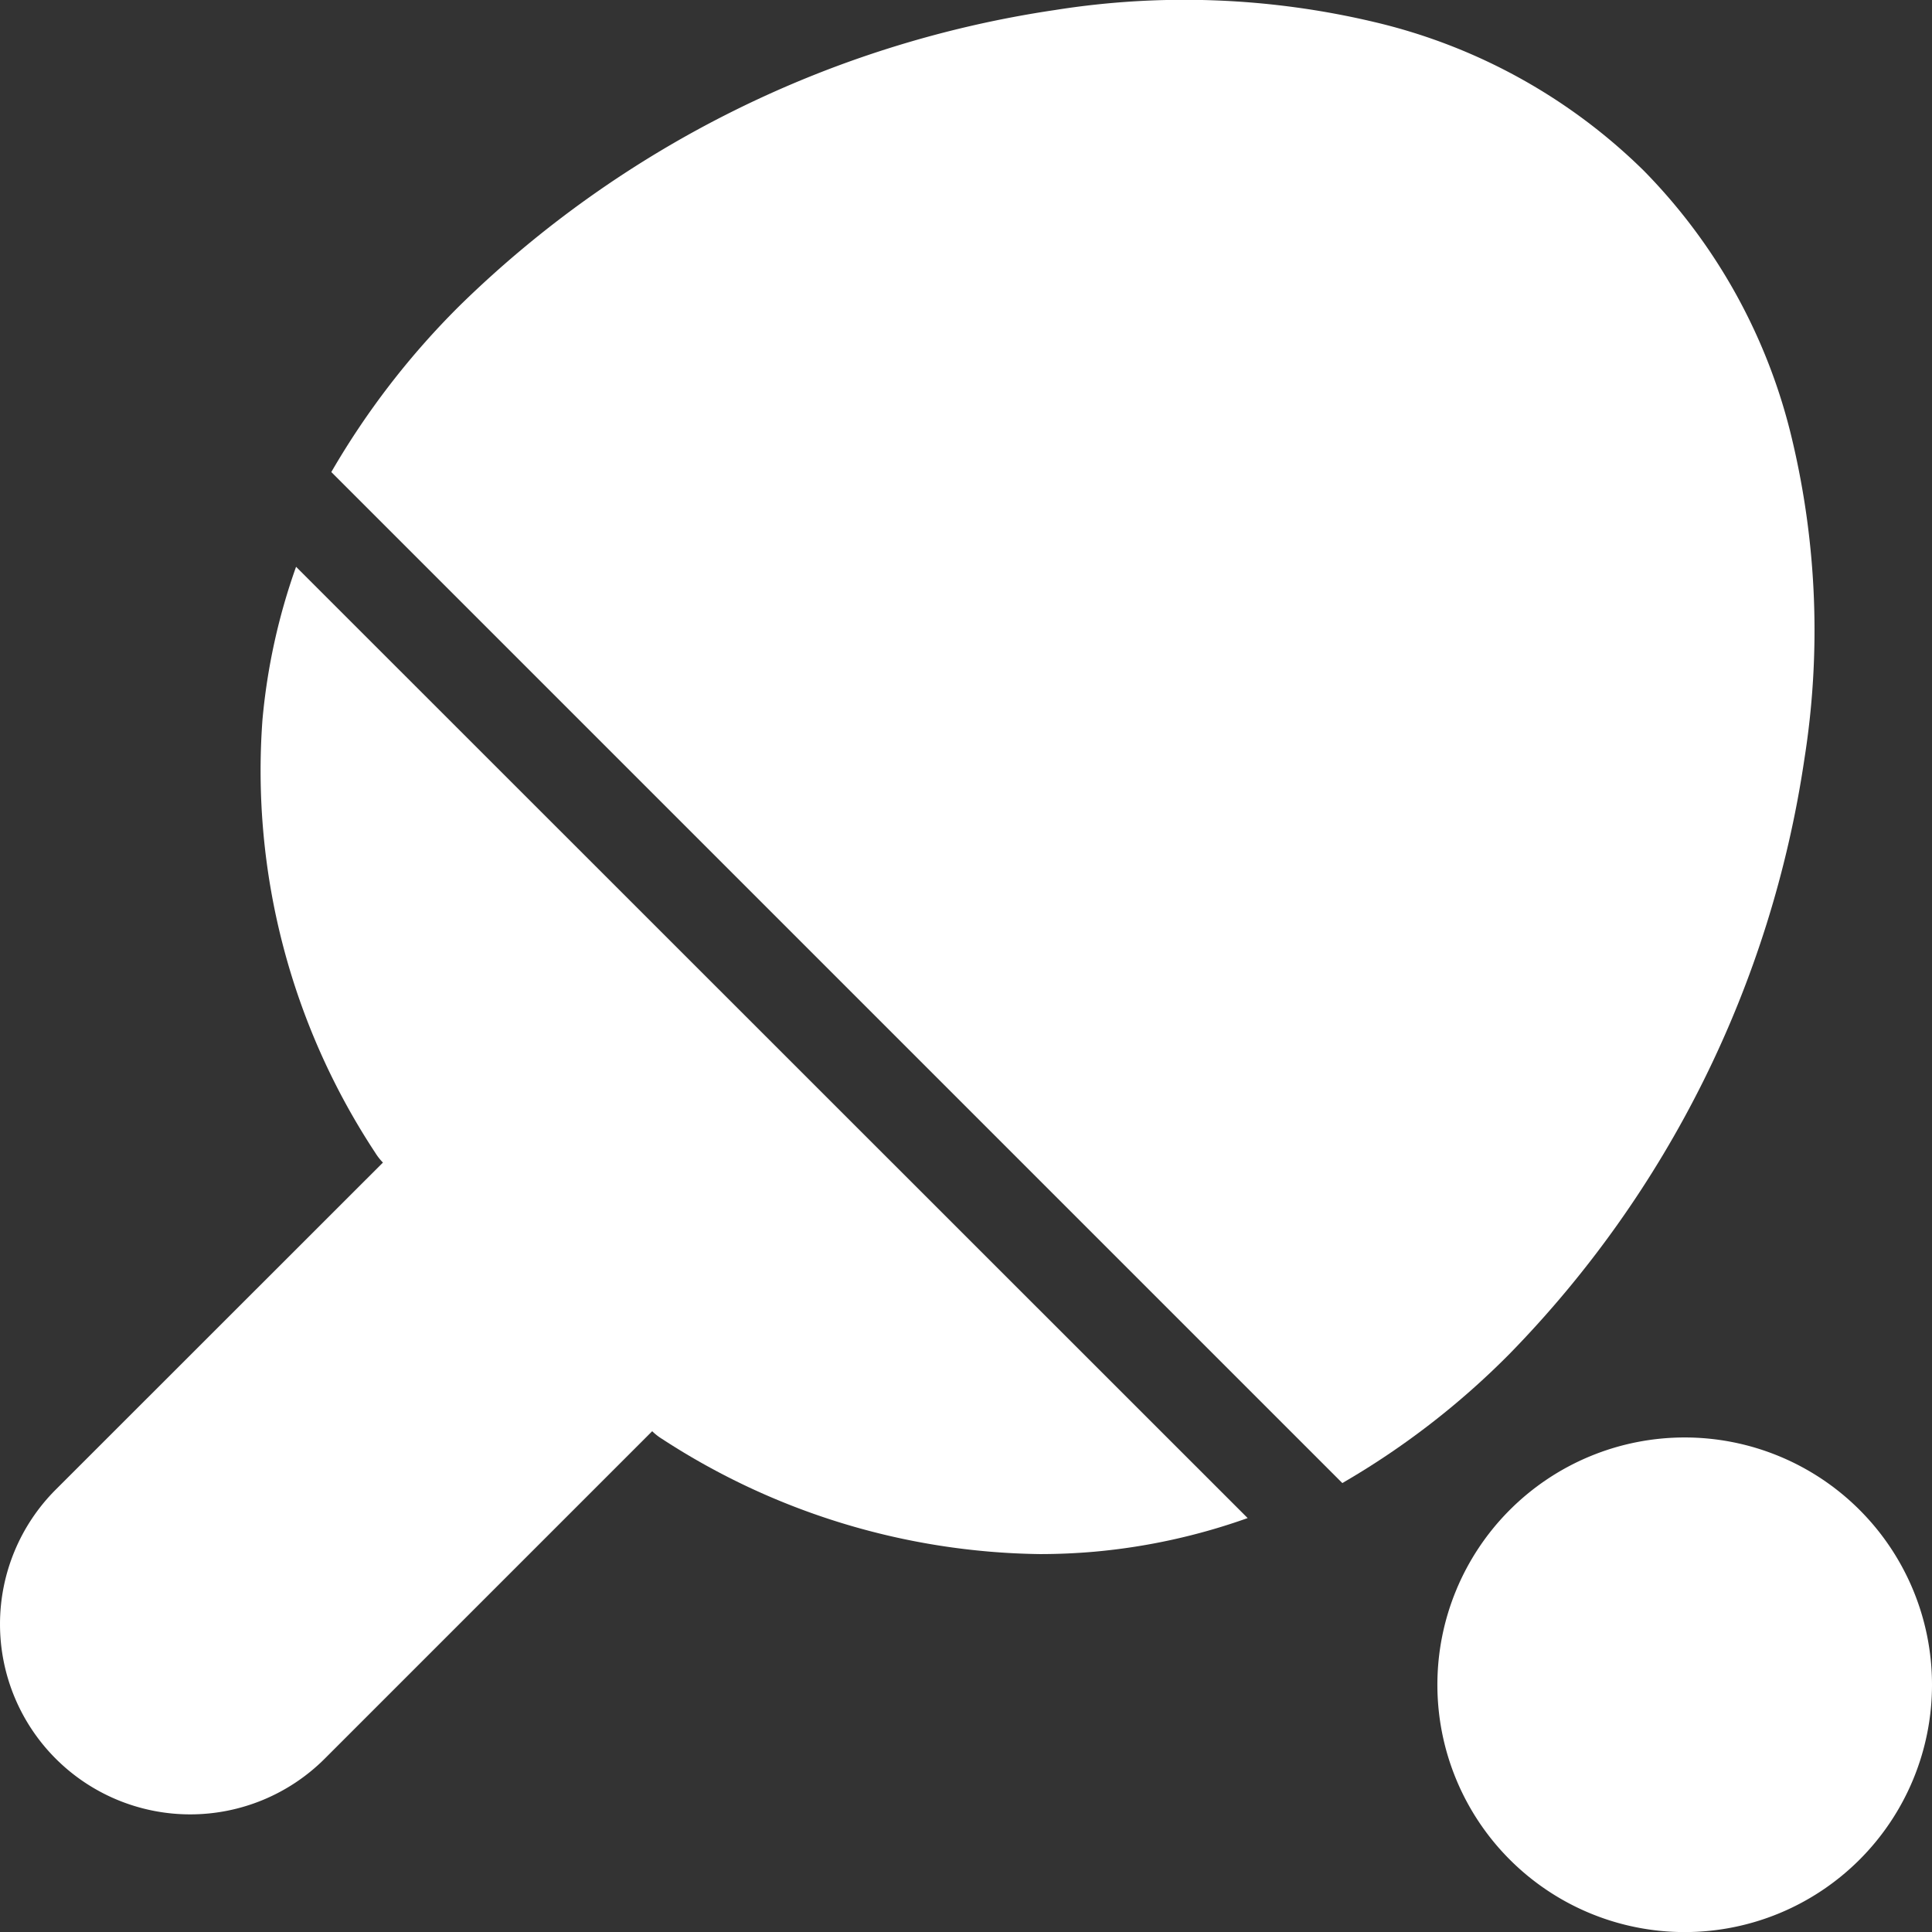 <svg xmlns="http://www.w3.org/2000/svg" width="24.999" height="25" viewBox="0 0 24.999 25">
  <rect x="0" y="0" width="24.999" height="25" fill="#333333" stroke="none"/>
  <g id="ping-pong" transform="translate(-0.012 0)">
    <g id="Groupe_1154" data-name="Groupe 1154" transform="translate(0.012 0)">
      <path id="Tracé_1147" data-name="Tracé 1147" d="M110.131,5.7a7.372,7.372,0,0,0-1.923-3.492A7.371,7.371,0,0,0,104.717.284,10.655,10.655,0,0,0,100.589.13a13.923,13.923,0,0,0-7.695,3.818,10.309,10.309,0,0,0-1.668,2.16L104.308,19.19a10.311,10.311,0,0,0,2.16-1.668,13.923,13.923,0,0,0,3.818-7.695,10.657,10.657,0,0,0-.155-4.127Z" transform="translate(-86.939 0)" fill="#fff"/>
      <path id="Tracé_1148" data-name="Tracé 1148" d="M3.843,153.126a8.038,8.038,0,0,0-.435,1.981,8.981,8.981,0,0,0,1.459,5.6.737.737,0,0,0,.1.128L.733,165.067a2.461,2.461,0,0,0,3.481,3.481l4.237-4.237a.736.736,0,0,0,.128.1,9.158,9.158,0,0,0,4.888,1.49q.355,0,.708-.031a8.04,8.04,0,0,0,1.981-.435Z" transform="translate(-0.012 -145.792)" fill="#fff"/>
    </g>
    <g id="Groupe_1155" data-name="Groupe 1155" transform="translate(18.612 18.601)">
      <path id="Tracé_1149" data-name="Tracé 1149" d="M385.211,388.423a3.2,3.2,0,1,1,3.2-3.2A3.2,3.2,0,0,1,385.211,388.423Z" transform="translate(-382.012 -382.024)" fill="#fff"/>
    </g>
  </g>
</svg>
